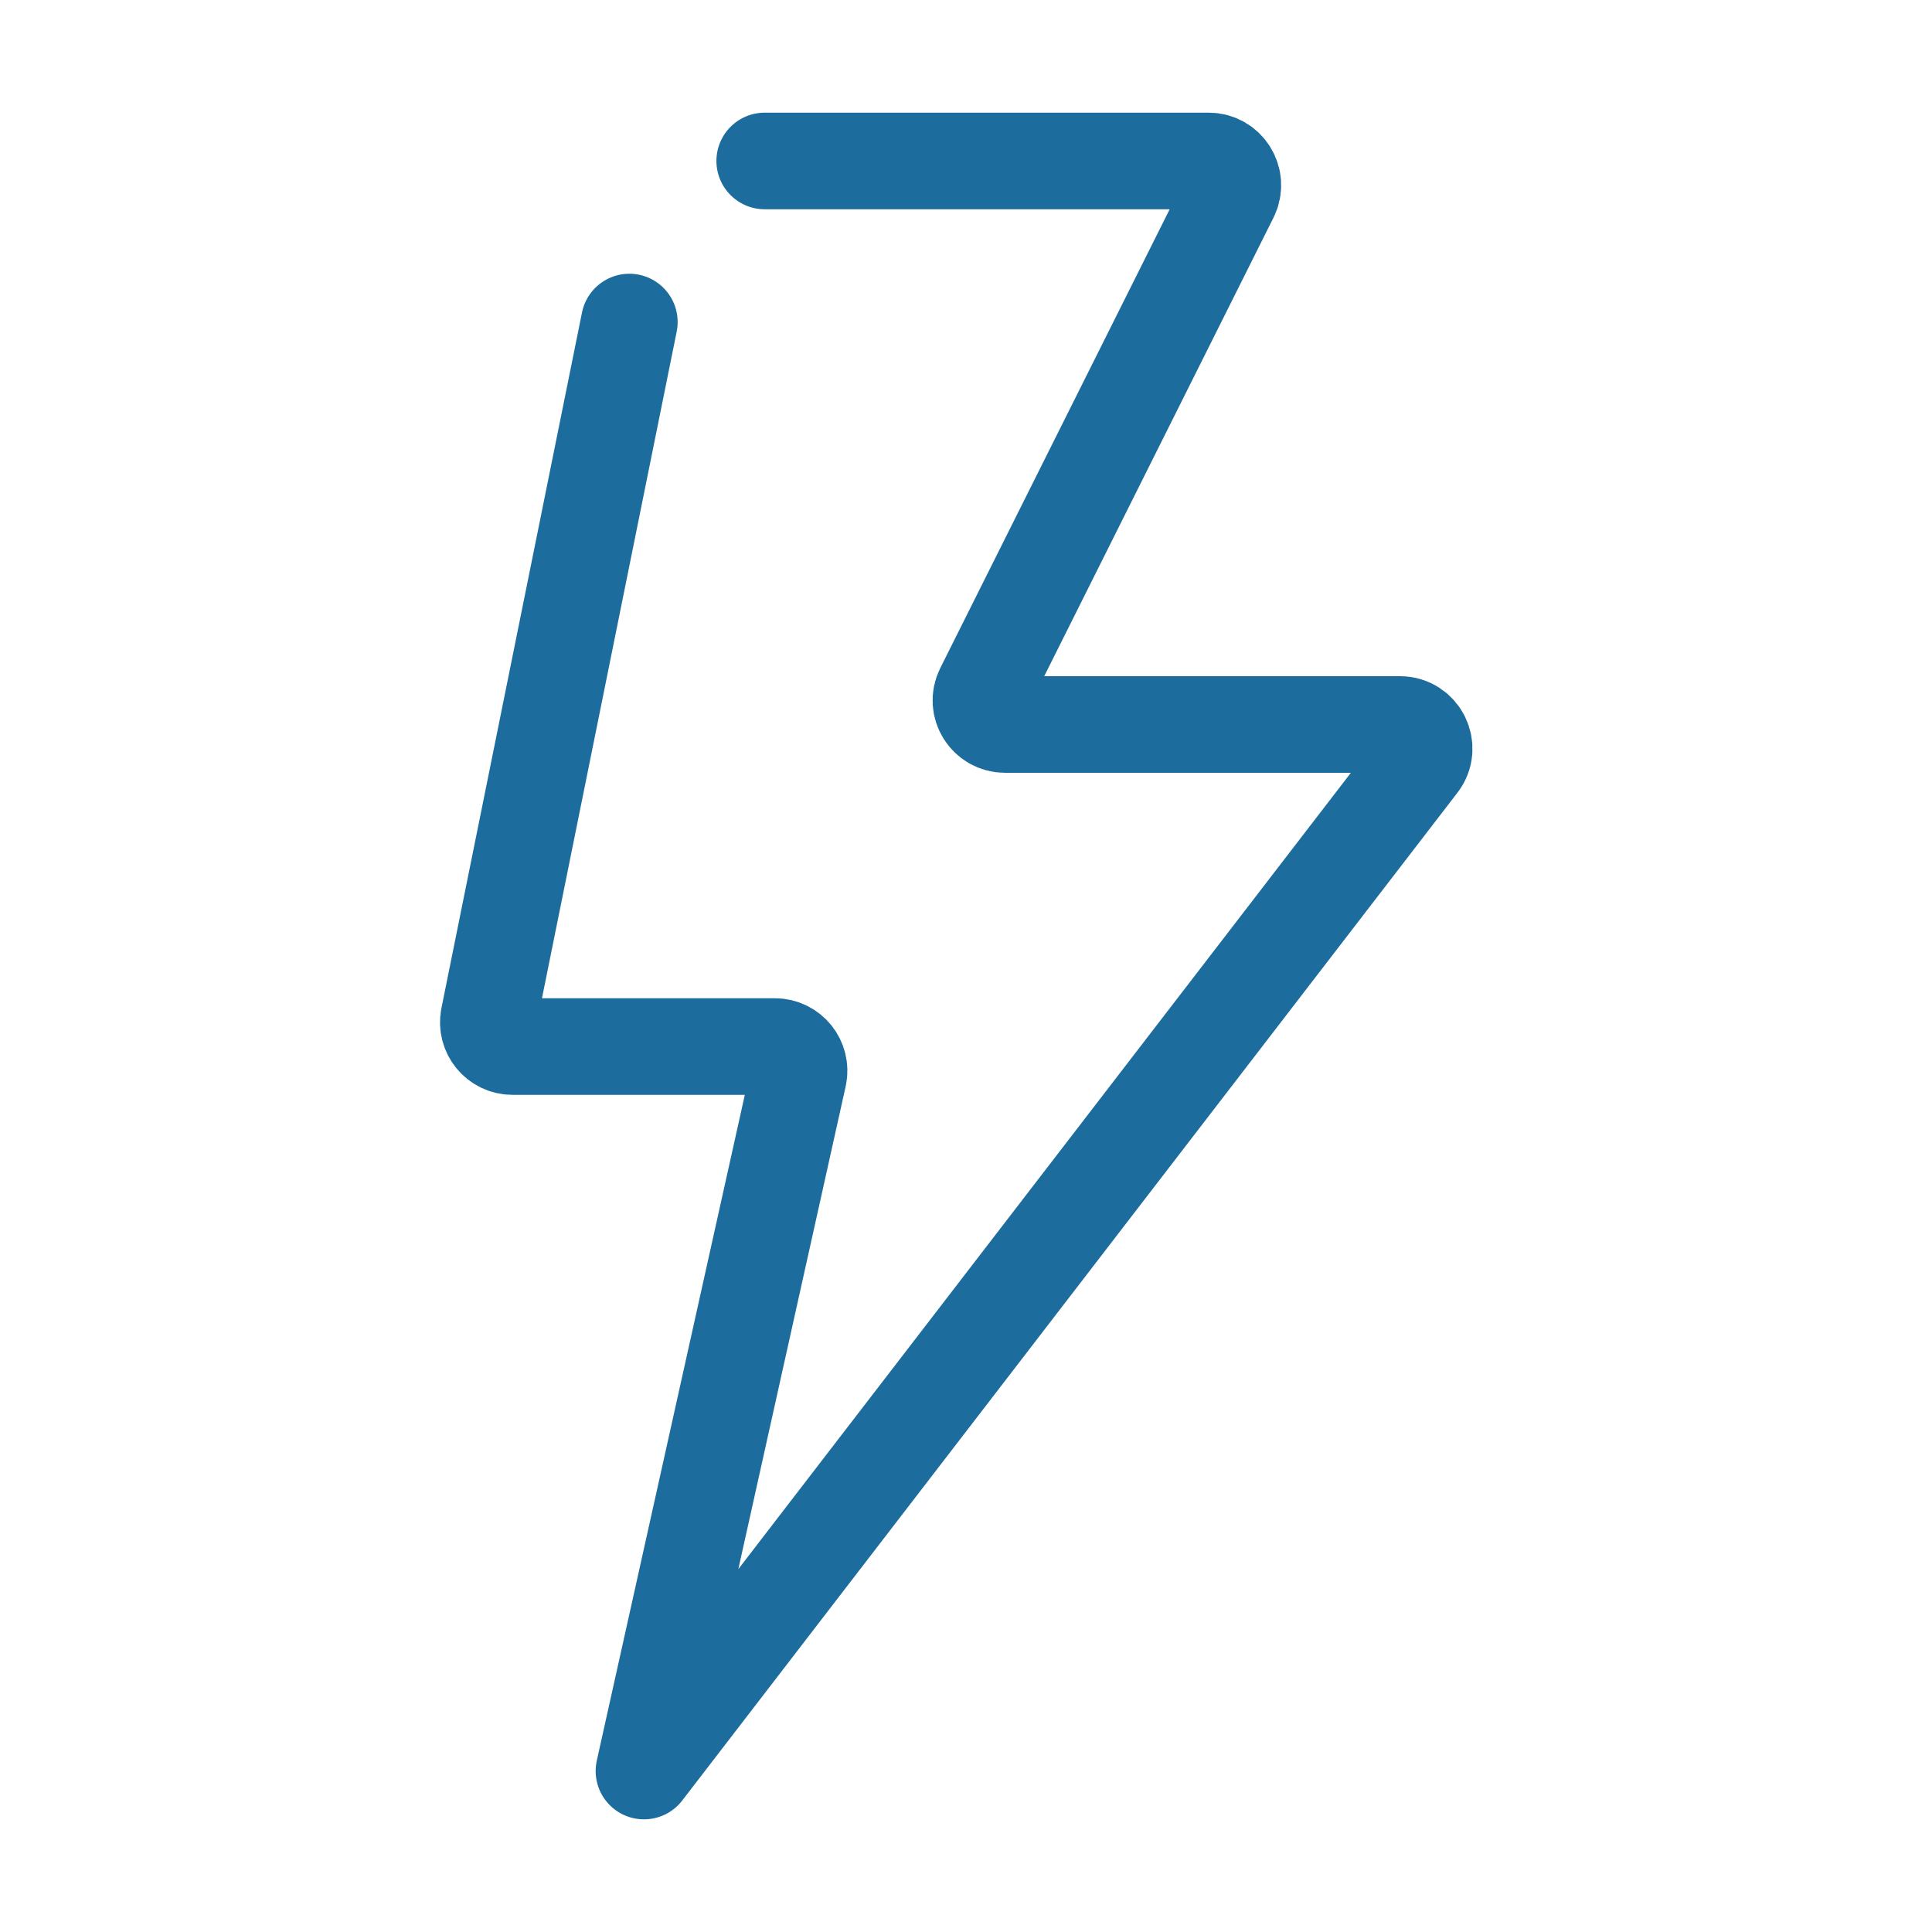 <svg xmlns="http://www.w3.org/2000/svg" width="16" height="16" viewBox="0 0 16 16" fill="none">
  <path d="M5.212 2.667L4.048 8.427C4.023 8.551 4.118 8.667 4.244 8.667H6.417C6.545 8.667 6.64 8.785 6.613 8.91L5.333 14.667L11.752 6.322C11.854 6.191 11.76 6 11.594 6H8.324C8.175 6 8.078 5.844 8.145 5.711L10.189 1.623C10.255 1.49 10.158 1.333 10.01 1.333H6.333" stroke="#1C6C9D" stroke-width="0.8" stroke-linecap="round" stroke-linejoin="round"/>
</svg>